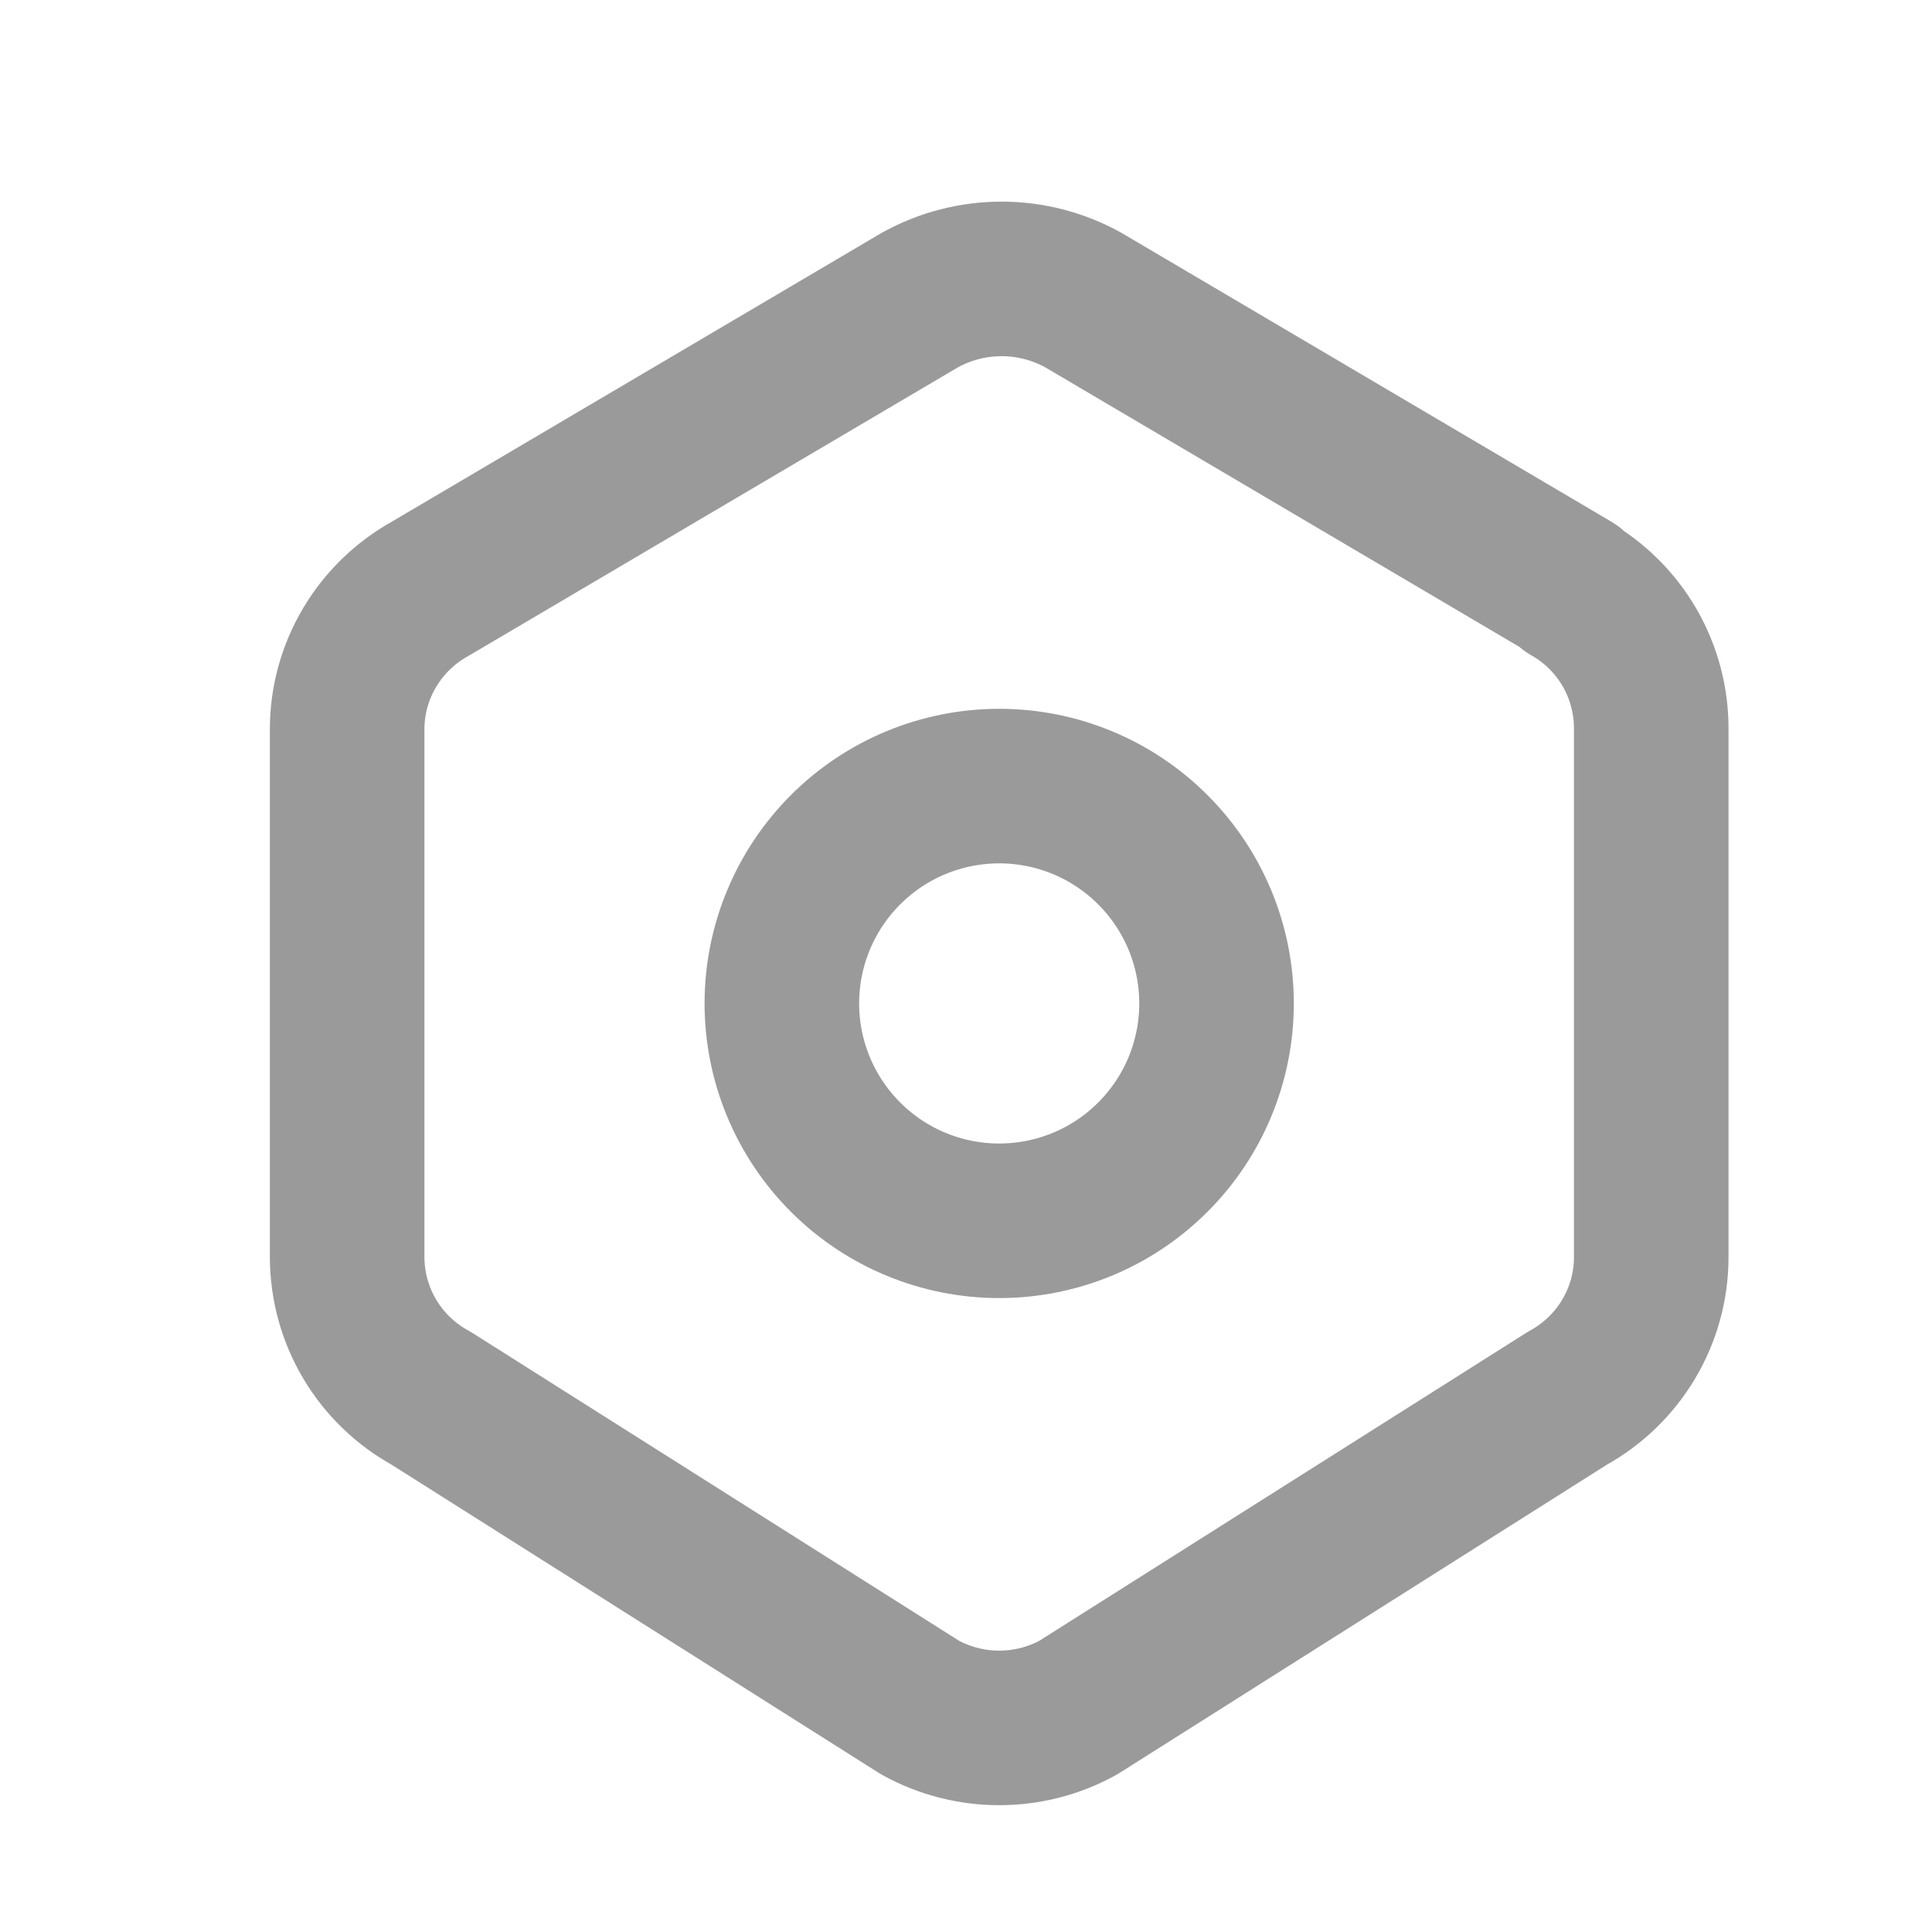 <svg width="25" height="25" viewBox="0 0 25 25" fill="none" xmlns="http://www.w3.org/2000/svg">
<path d="M20.312 7.612C20.635 7.795 20.902 8.061 21.088 8.382C21.273 8.703 21.369 9.068 21.367 9.438V16.267C21.367 17.026 20.952 17.725 20.282 18.093L13.953 22.096C13.64 22.269 13.288 22.359 12.93 22.359C12.572 22.359 12.22 22.269 11.906 22.096L5.578 18.093C5.25 17.914 4.976 17.65 4.785 17.329C4.594 17.008 4.493 16.641 4.492 16.267V9.437C4.492 8.679 4.907 7.981 5.578 7.612L11.906 3.881C12.229 3.703 12.592 3.609 12.961 3.609C13.329 3.609 13.692 3.703 14.015 3.881L20.343 7.612H20.312Z" stroke="#9A9A9A" stroke-width="2" stroke-linecap="round" stroke-linejoin="round"/>
<path d="M10.117 12.984C10.117 13.73 10.414 14.446 10.941 14.973C11.468 15.501 12.184 15.797 12.93 15.797C13.676 15.797 14.391 15.501 14.918 14.973C15.446 14.446 15.742 13.73 15.742 12.984C15.742 12.239 15.446 11.523 14.918 10.996C14.391 10.468 13.676 10.172 12.93 10.172C12.184 10.172 11.468 10.468 10.941 10.996C10.414 11.523 10.117 12.239 10.117 12.984Z" stroke="#9A9A9A" stroke-width="2" stroke-linecap="round" stroke-linejoin="round"/>
</svg>
